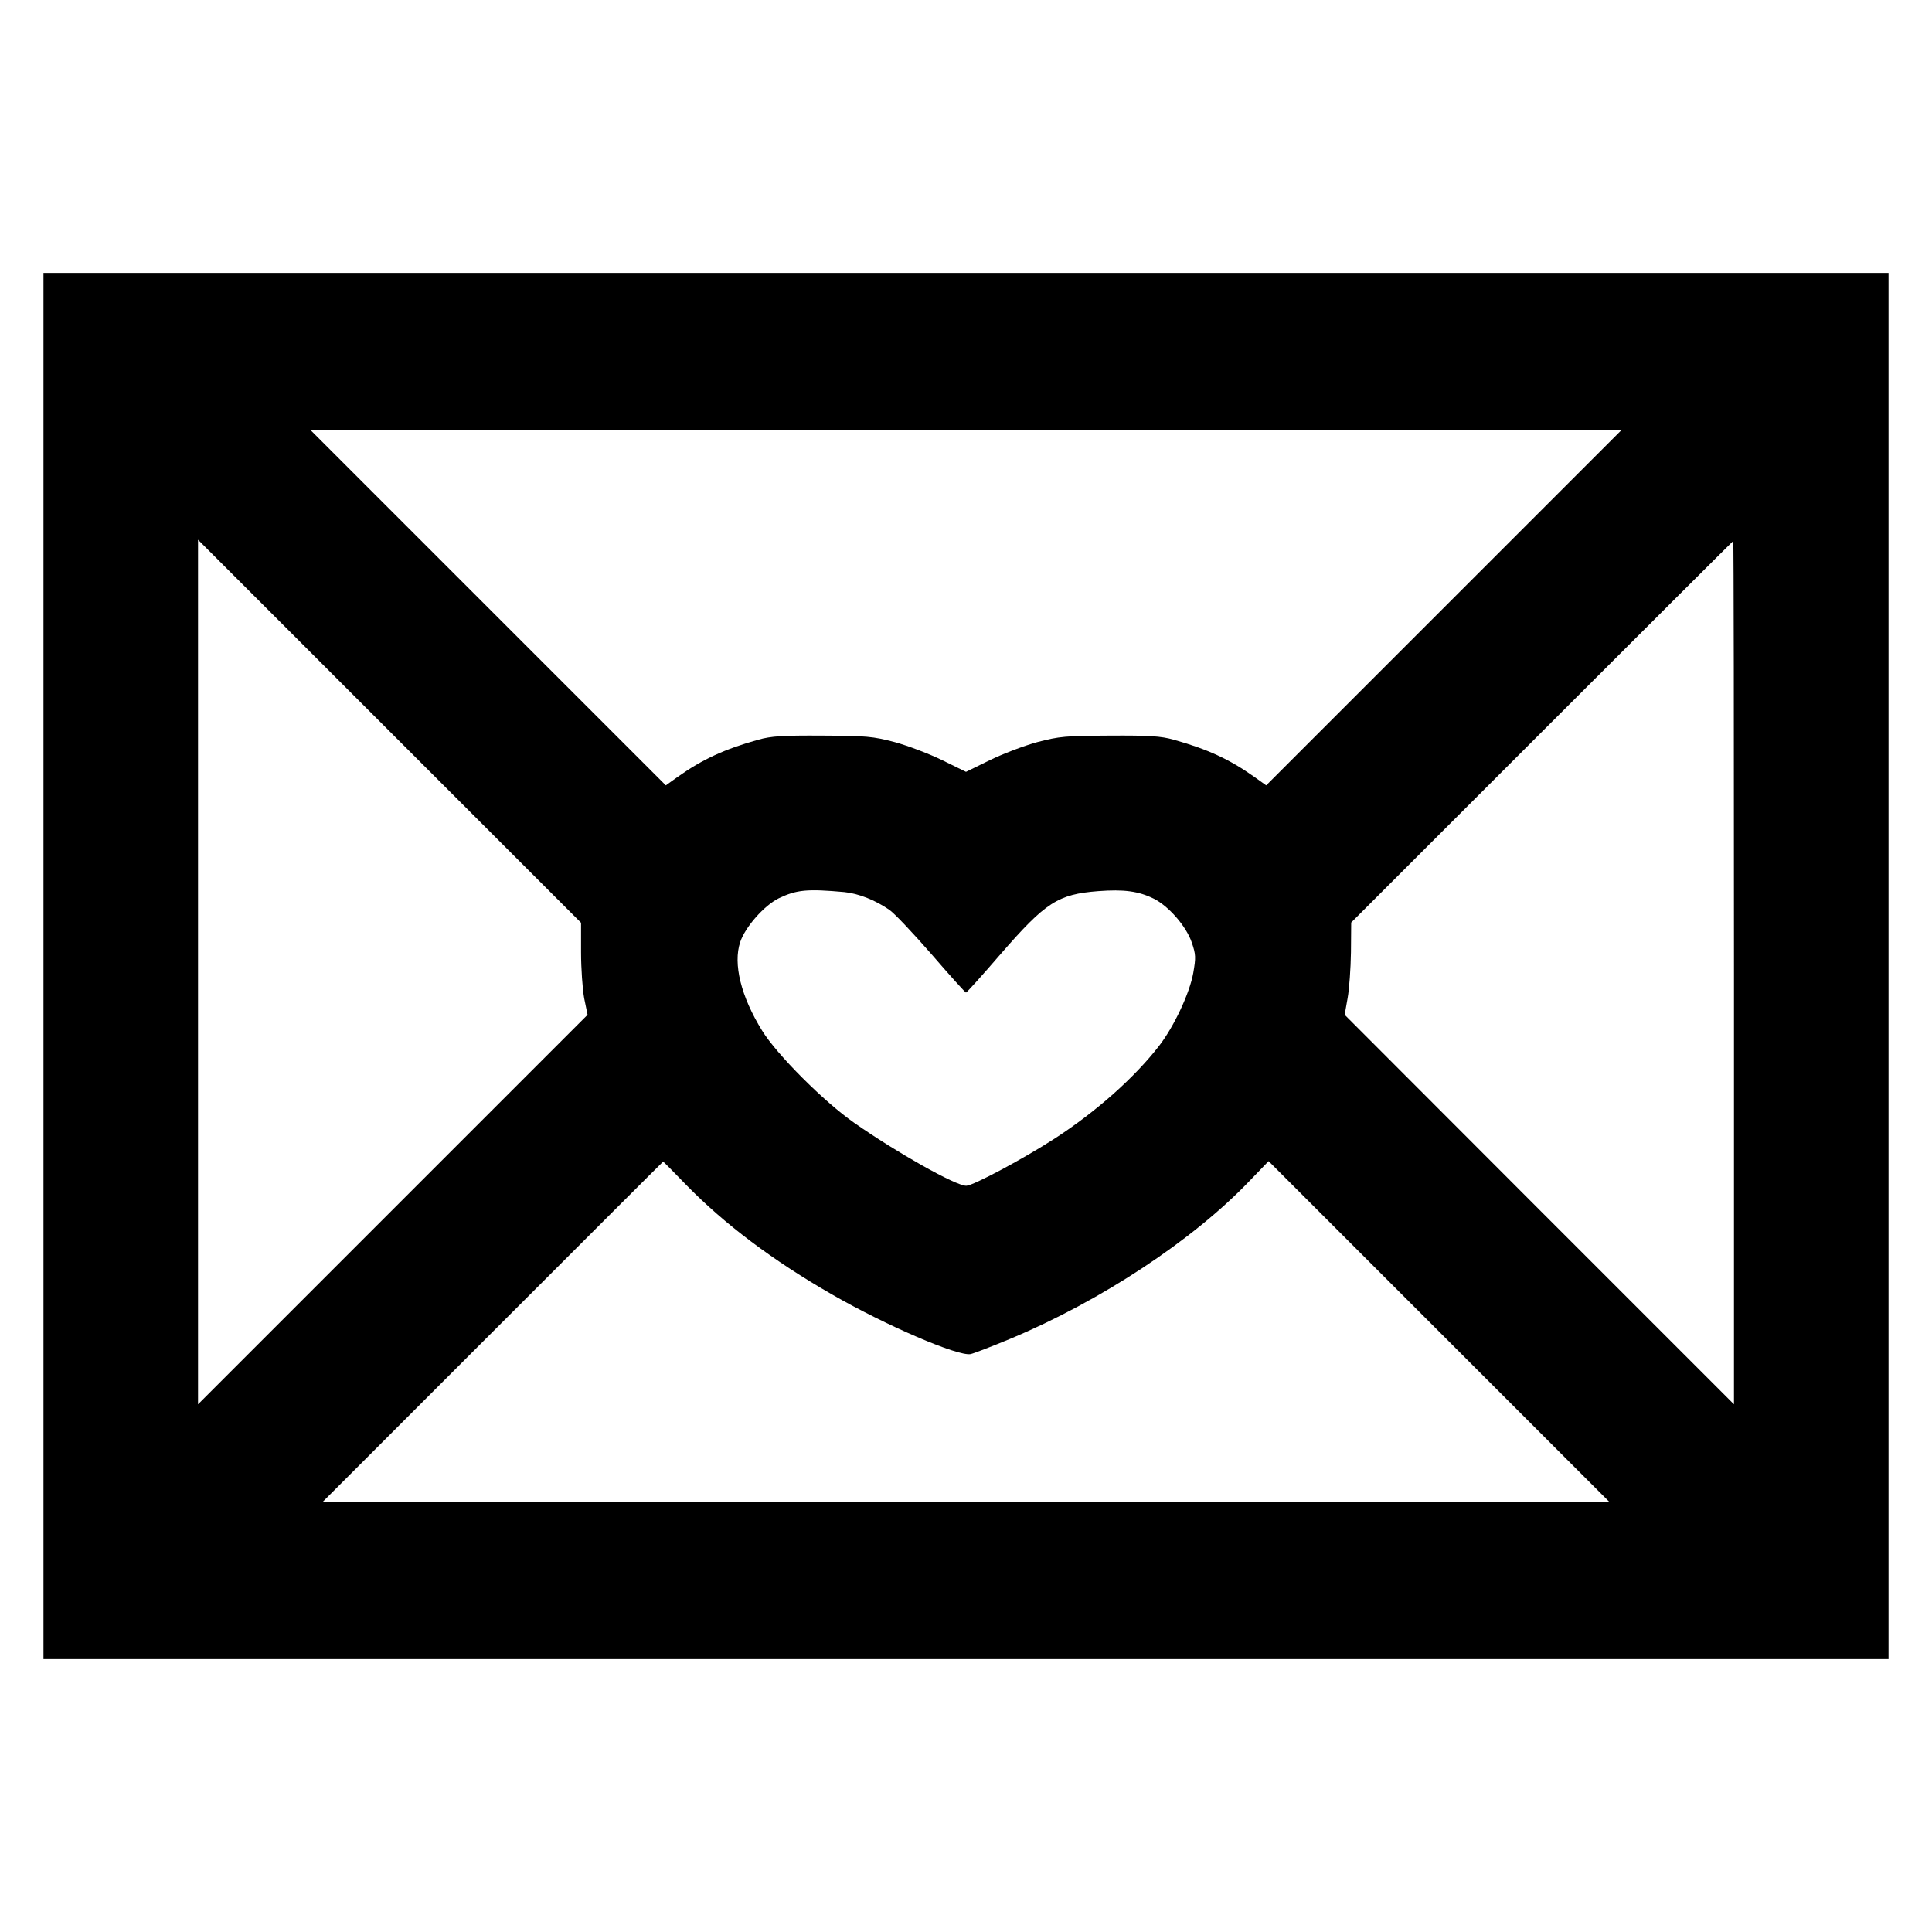<?xml version="1.0" encoding="UTF-8" standalone="yes"?>
<svg version="1.0" xmlns="http://www.w3.org/2000/svg" width="800px" height="800px" viewBox="0 0 800 800" preserveAspectRatio="xMidYMid meet">
  <g transform="translate(0,800) scale(0.1,-0.1)" fill="#000000" stroke="none">
    <path d="M180 4000 l0 -2870 3820 0 3820 0 0 2870 0 2870 -3820 0 -3820 0 0
-2870z m5799 1484 l-736 -736 -49 35 c-103 73 -194 115 -334 154 -53 15 -101
18 -265 17 -184 -1 -208 -3 -300 -27 -55 -15 -144 -49 -197 -75 l-98 -48 -98
48 c-53 26 -142 60 -197 75 -92 24 -116 26 -300 27 -164 1 -212 -2 -265 -17
-140 -39 -231 -81 -334 -154 l-49 -35 -736 736 -736 736 2715 0 2715 0 -736
-736z m-3573 -1427 c0 -67 6 -153 13 -191 l14 -68 -807 -807 -806 -806 0 1790
0 1790 793 -793 793 -793 0 -122z m4774 -84 l0 -1788 -806 806 -806 807 12 68
c7 38 13 124 14 191 l1 123 790 790 c434 434 791 790 792 790 2 0 3 -804 3
-1787z m-3683 333 c58 -6 127 -33 185 -73 21 -14 99 -97 175 -184 75 -87 140
-159 143 -159 3 0 68 72 143 159 187 215 237 248 405 261 106 8 166 0 229 -31
61 -30 135 -114 158 -182 17 -50 17 -62 6 -126 -15 -84 -80 -222 -141 -301
-102 -132 -261 -273 -432 -384 -128 -83 -339 -196 -367 -196 -44 0 -287 137
-463 260 -125 87 -321 283 -382 382 -88 142 -121 277 -91 367 21 63 99 151
159 181 75 36 118 40 273 26z m-656 -1212 c159 -163 360 -314 604 -454 224
-129 522 -257 574 -247 14 3 89 32 166 64 373 156 755 408 989 653 l79 82 706
-706 706 -706 -2665 0 -2665 0 705 705 c388 388 705 705 706 705 1 0 44 -43
95 -96z"/>
  </g>
</svg>